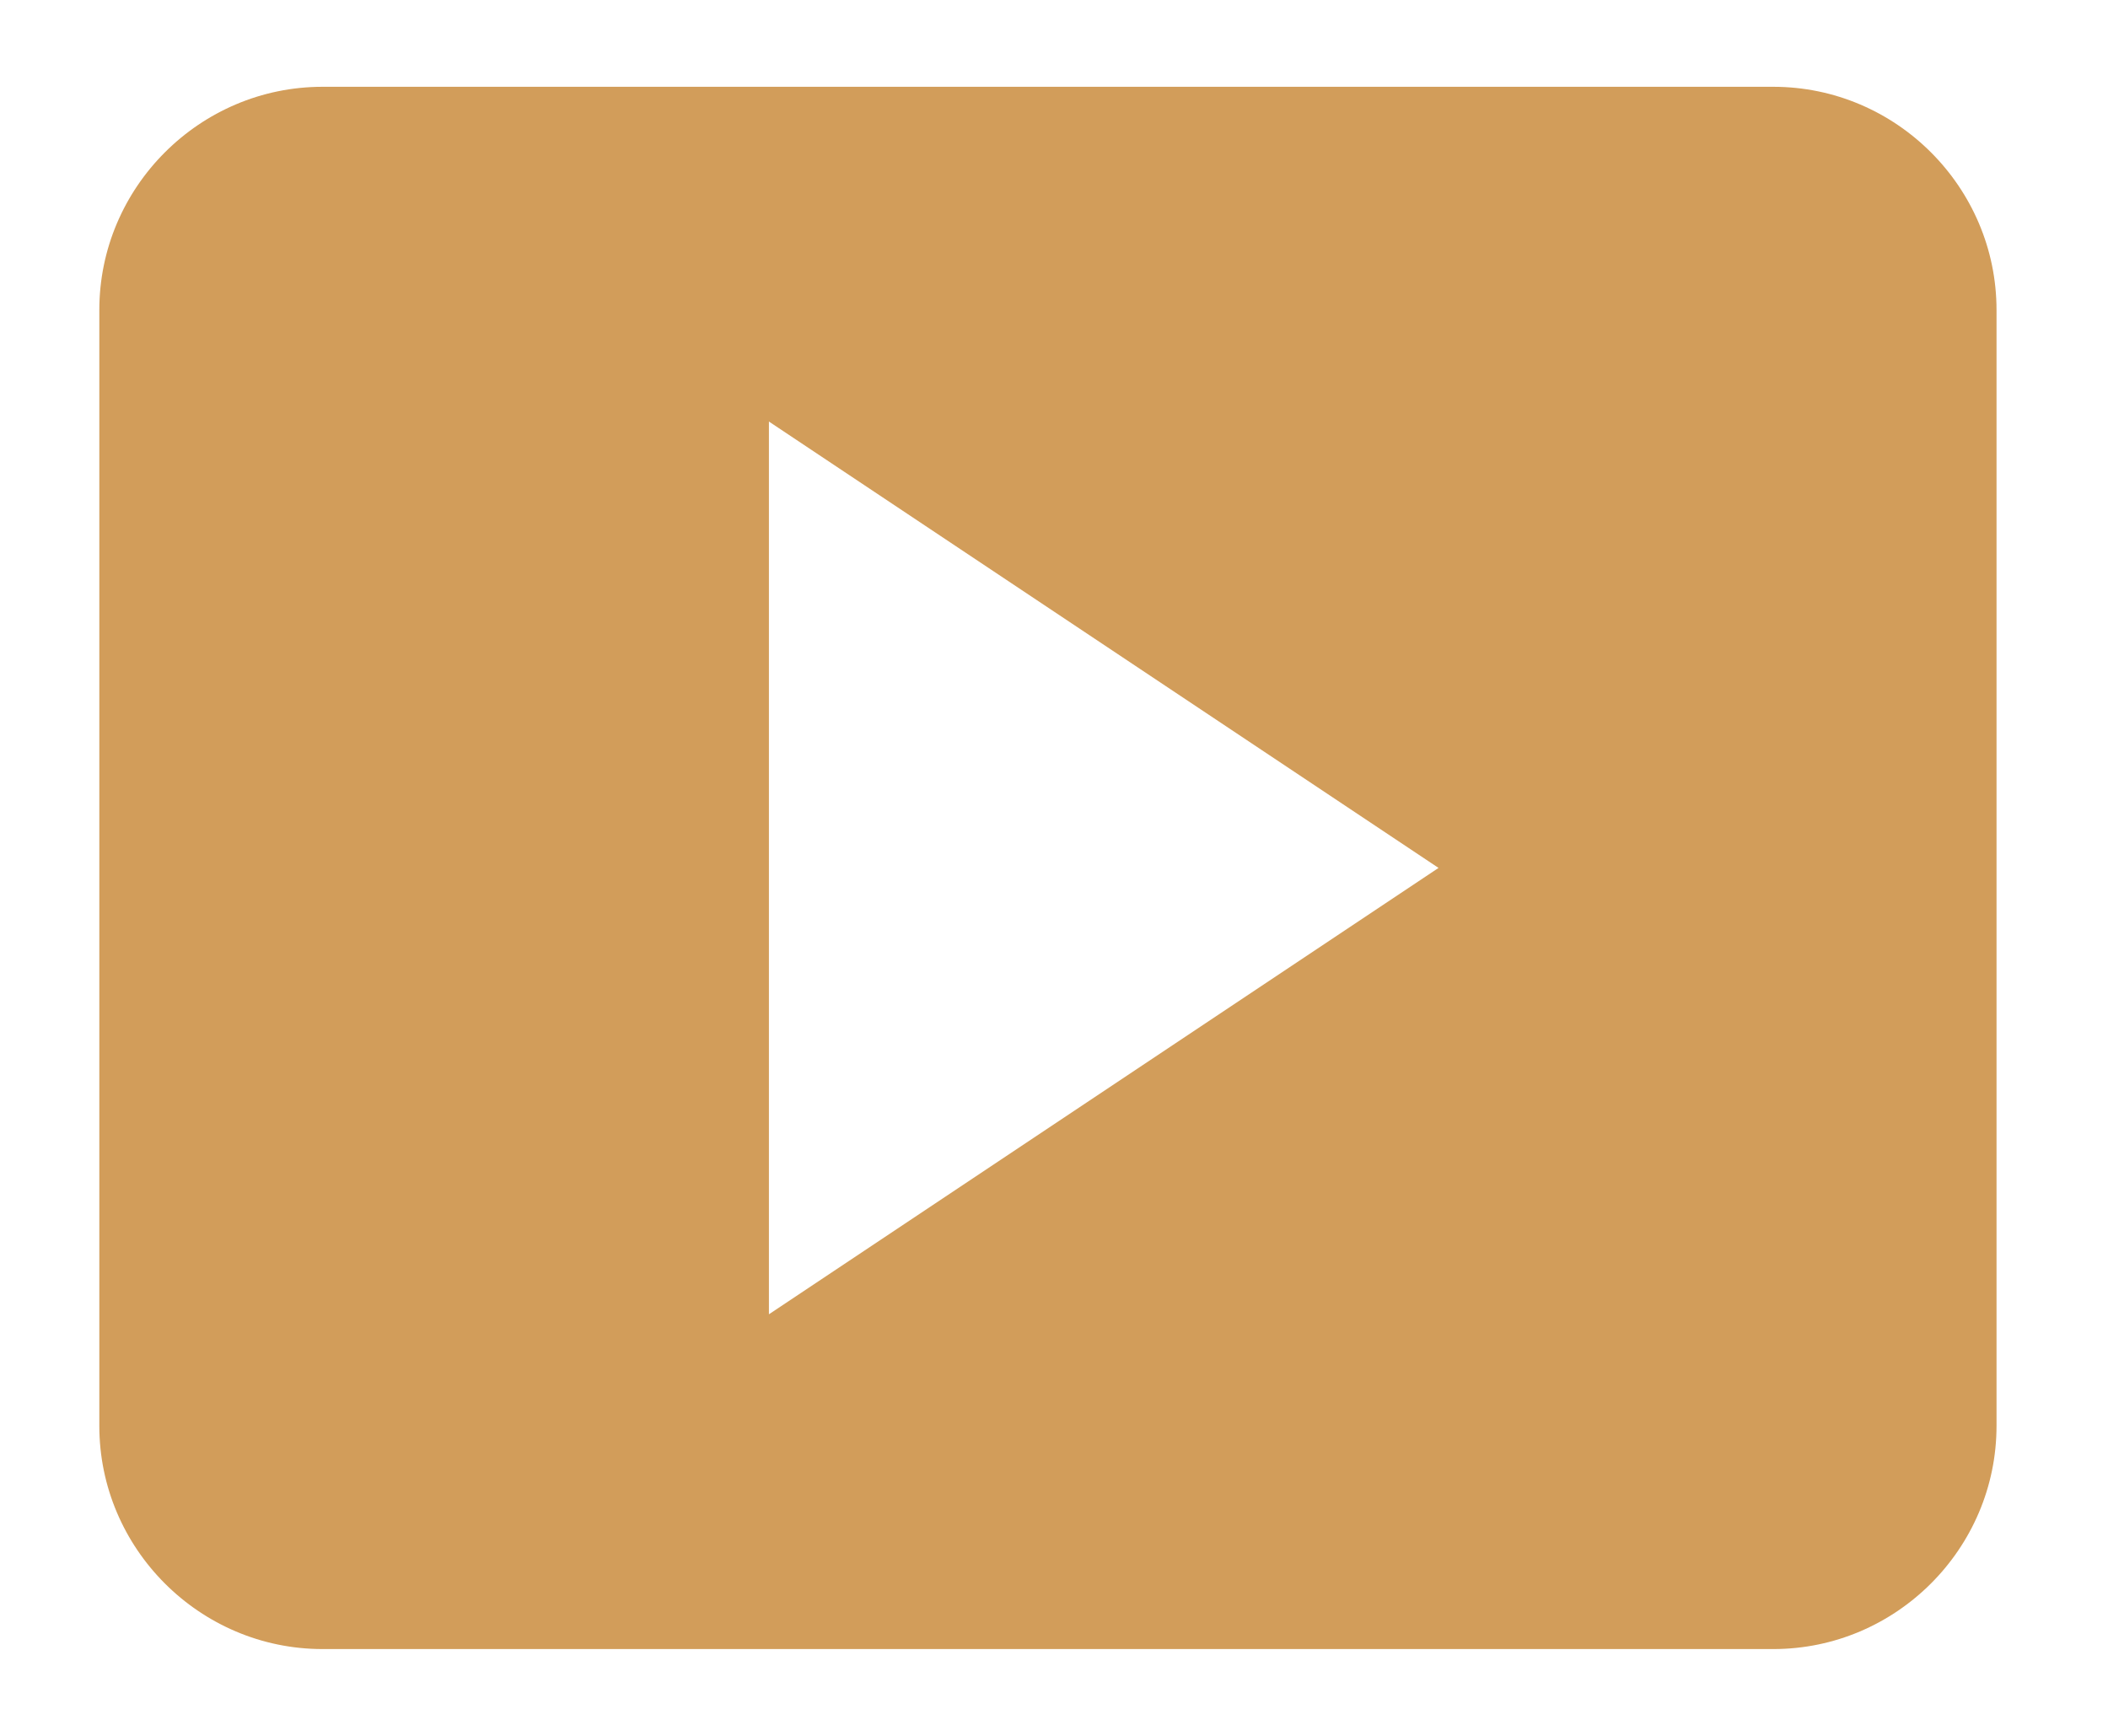 <svg width="17" height="14" viewBox="0 0 17 14" fill="none" xmlns="http://www.w3.org/2000/svg">
<path d="M16.101 11.5V2.5C16.101 1.51 15.291 0.7 14.301 0.7H2.601C1.611 0.7 0.801 1.51 0.801 2.5V11.5C0.801 12.49 1.611 13.3 2.601 13.3H14.301C15.291 13.3 16.101 12.49 16.101 11.5ZM6.201 10.6V3.4L11.601 7L6.201 10.6Z" fill="#D29D5A"/>
</svg>

